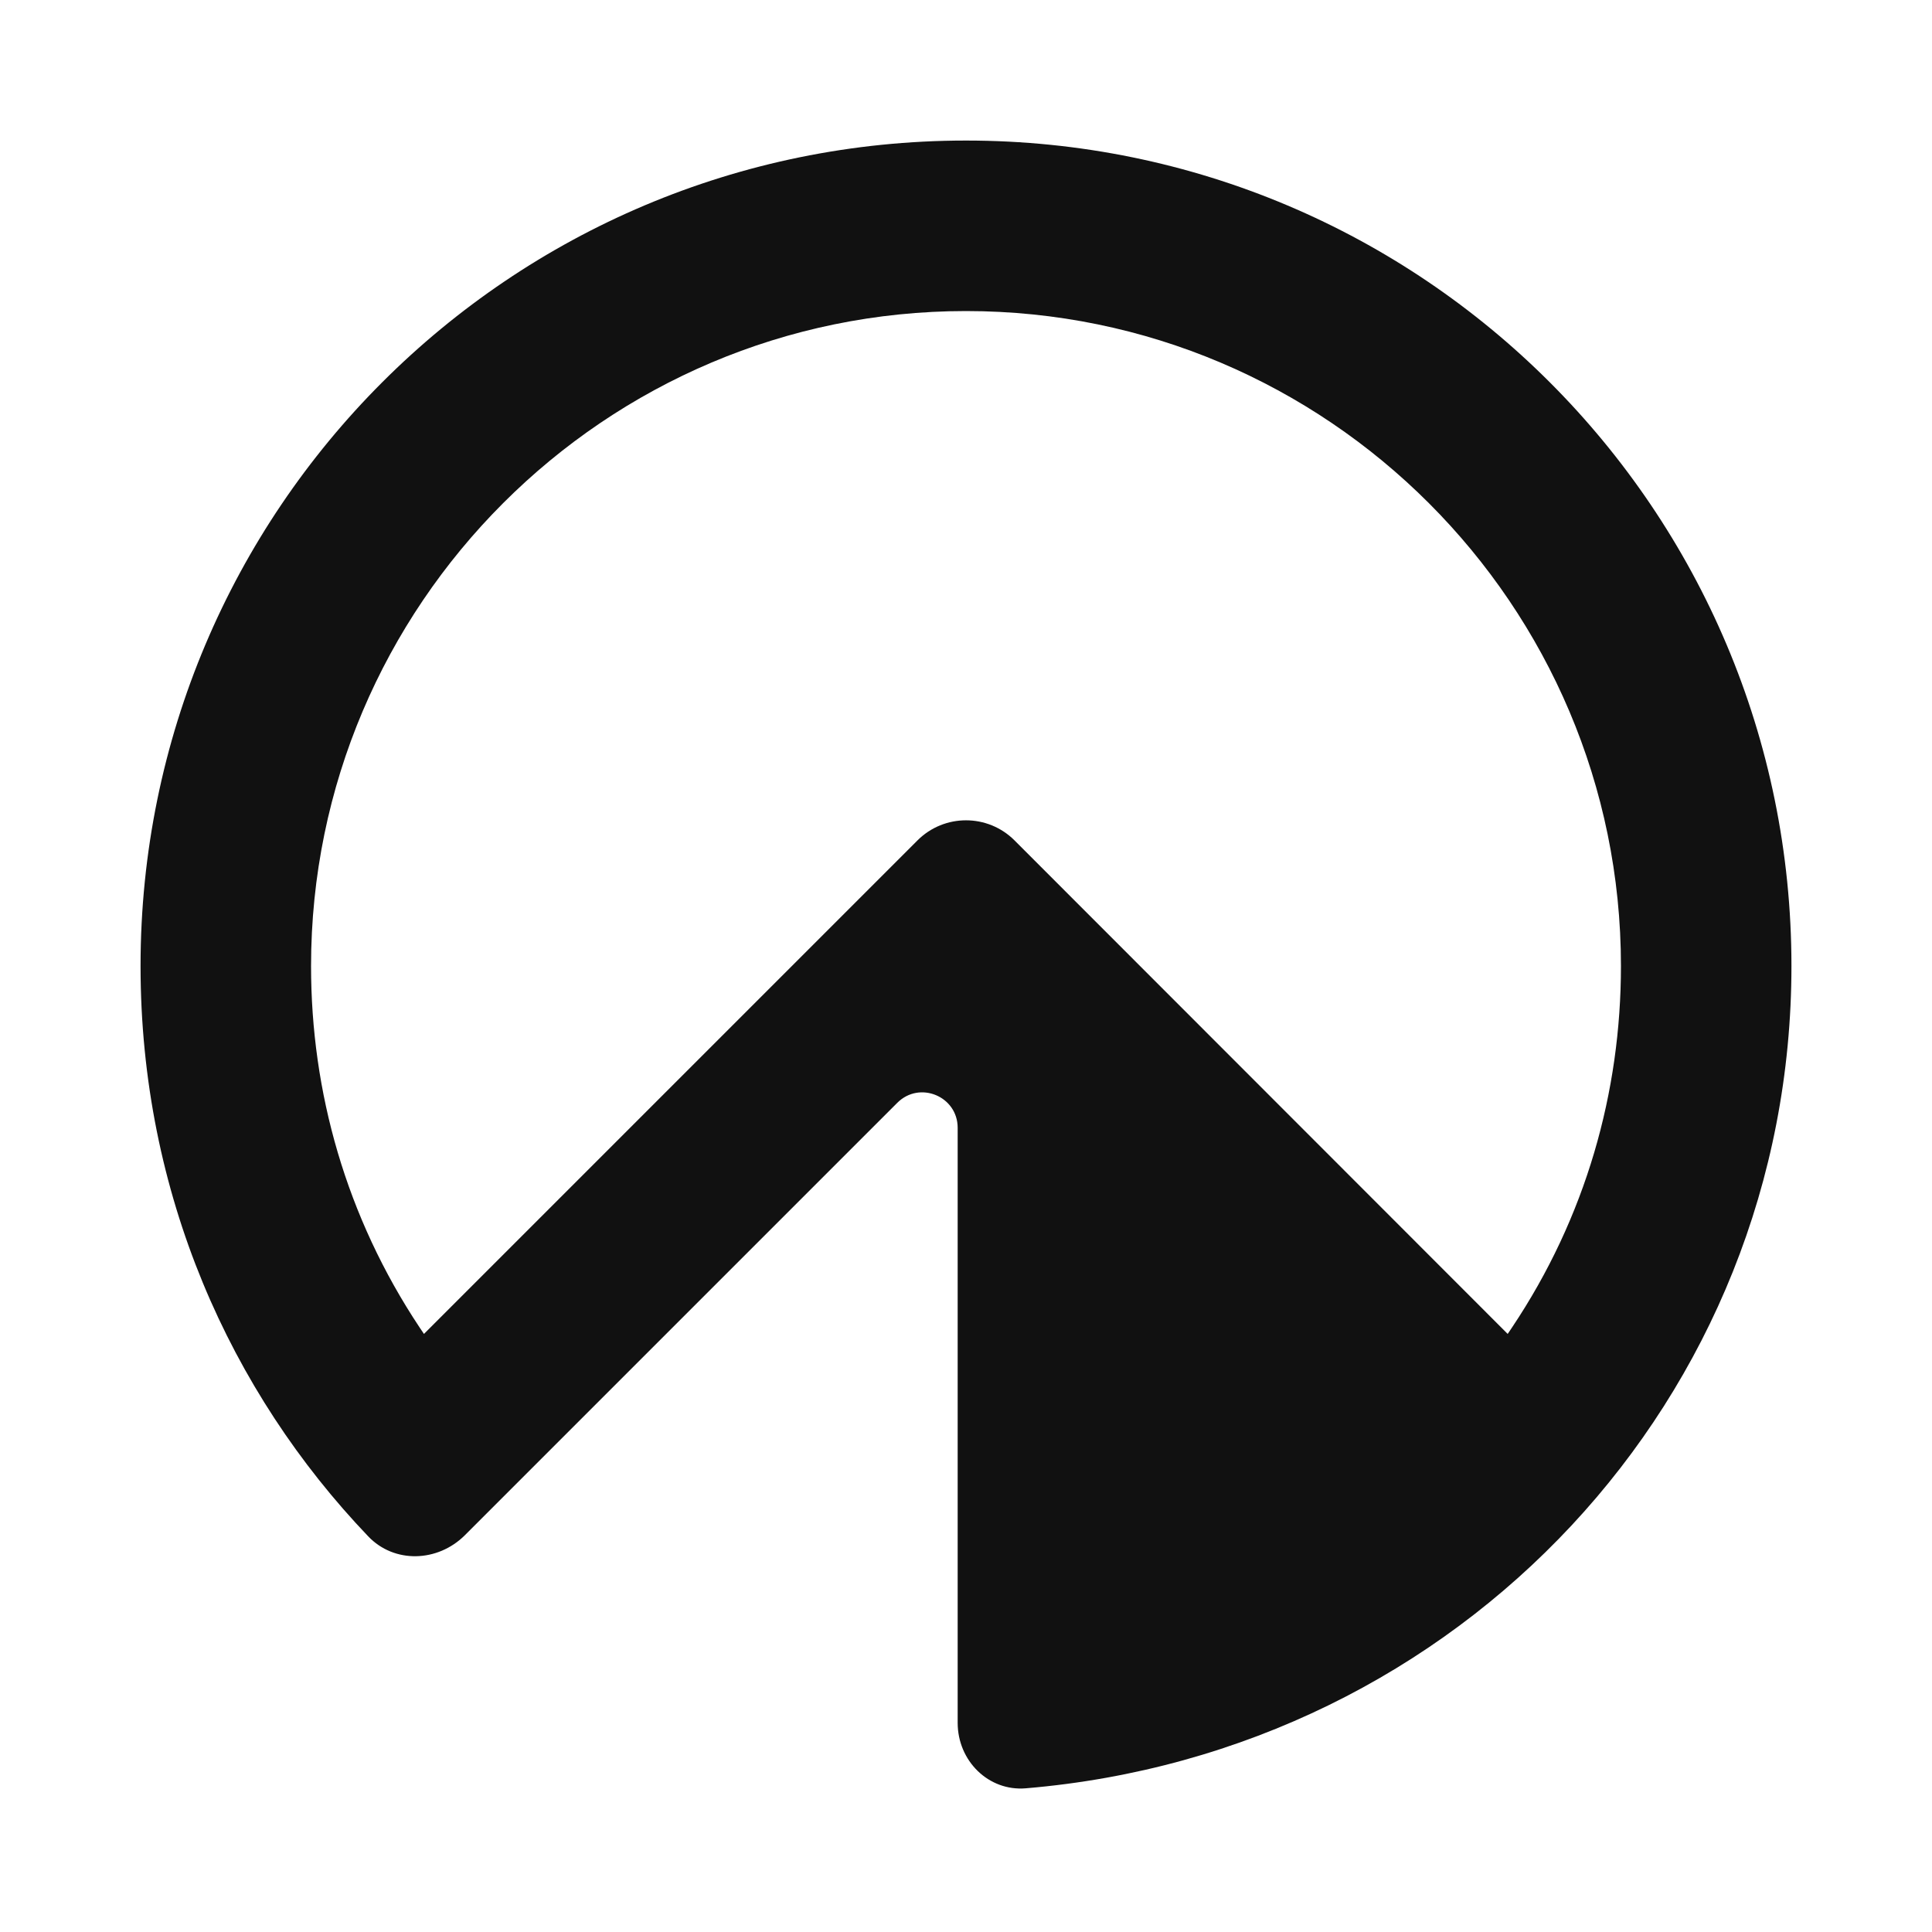 <svg width="16" height="16" viewBox="0 0 16 16" fill="none" xmlns="http://www.w3.org/2000/svg">
  <style>
    path { fill: #111; }
    @media (prefers-color-scheme: dark) {
      path { fill: #eee; }
    }
  </style>
<path d="M3.49 10.922C3.49 10.922 3.49 10.922 3.49 10.922Z" fill="black"/>
<path fillRule="evenodd" clipRule="evenodd" d="M1.164 8C1.164 4.223 4.223 1.164 8 1.164C11.777 1.164 14.836 4.223 14.836 8C14.836 11.575 12.095 14.508 8.495 14.81C8.187 14.836 7.931 14.583 7.931 14.268V9.34C7.931 9.079 7.616 8.948 7.431 9.133L3.851 12.713C3.625 12.939 3.265 12.95 3.049 12.723C1.909 11.53 1.164 9.887 1.164 8ZM8.402 6.96L12.486 11.047L12.521 10.995C13.134 10.08 13.424 9.043 13.424 8C13.424 5.01 10.99 2.576 8 2.576C5.01 2.576 2.576 5.01 2.576 8C2.576 9.043 2.866 10.078 3.476 10.995L3.511 11.047L7.598 6.96C7.82 6.738 8.18 6.738 8.402 6.96Z" fill="black"/>
</svg>
